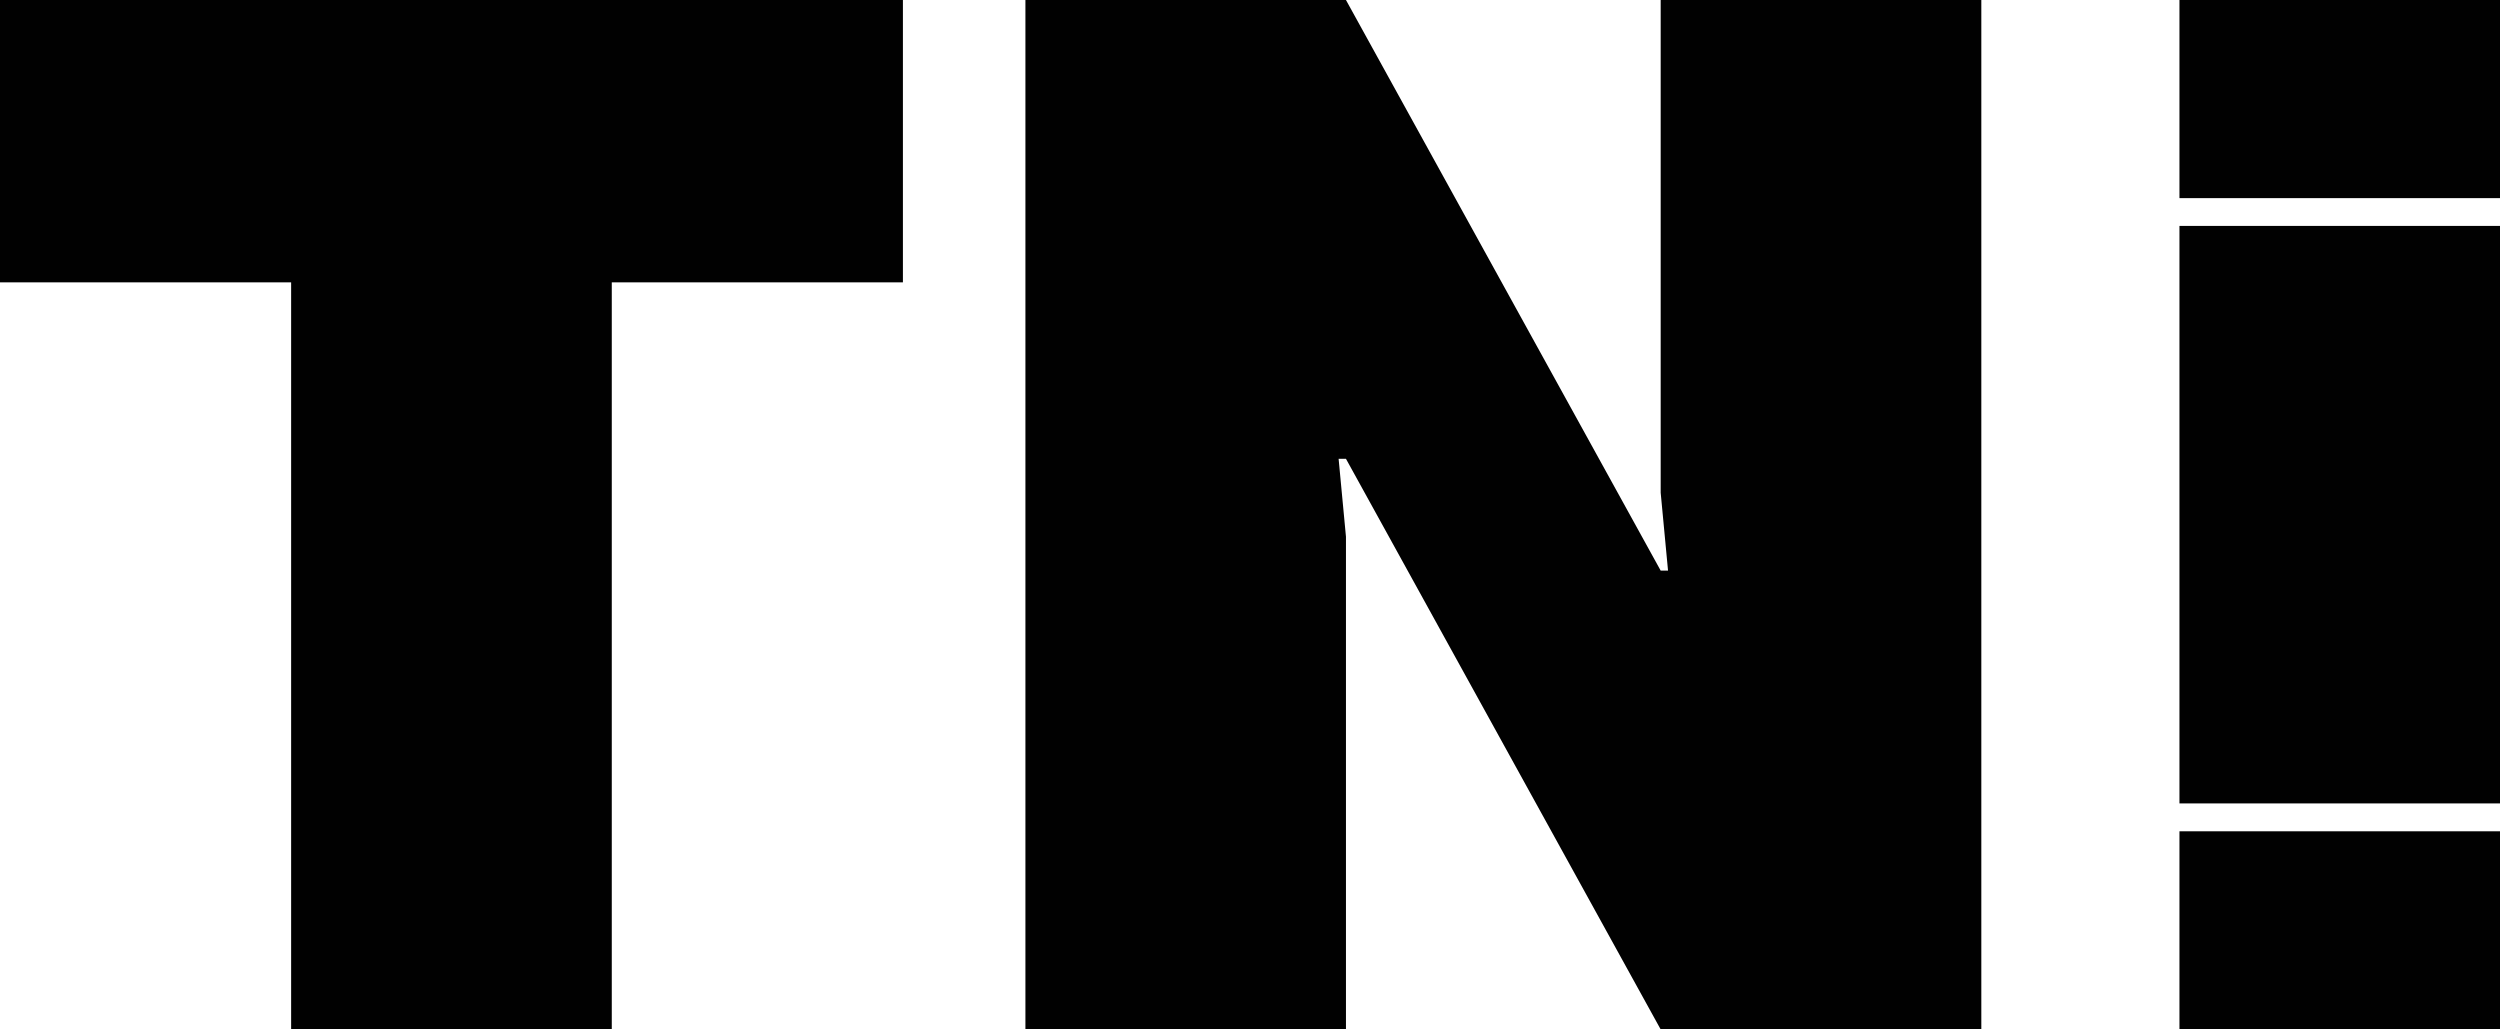 <svg xmlns="http://www.w3.org/2000/svg" id="Camada_2" data-name="Camada 2" viewBox="0 0 261.82 107.81"><defs><style>      .cls-1 {        fill: #010101;      }    </style></defs><g id="Camada_1-2" data-name="Camada 1"><g><path class="cls-1" d="M0,29.57V0h94.56v29.57h-30.49v78.24H30.49V29.57H0Z"></path><path class="cls-1" d="M140.19,48.05l.77,8.16v51.59h-33.57V0h33.57l32.96,59.76h.77l-.77-8.16V0h33.58v107.81h-33.58l-32.96-59.76h-.77Z"></path><g><rect class="cls-1" x="228.25" y="23.66" width="33.57" height="60.48"></rect><rect class="cls-1" x="228.25" width="33.57" height="20.75"></rect><rect class="cls-1" x="228.25" y="87.06" width="33.57" height="20.75"></rect></g></g></g></svg>